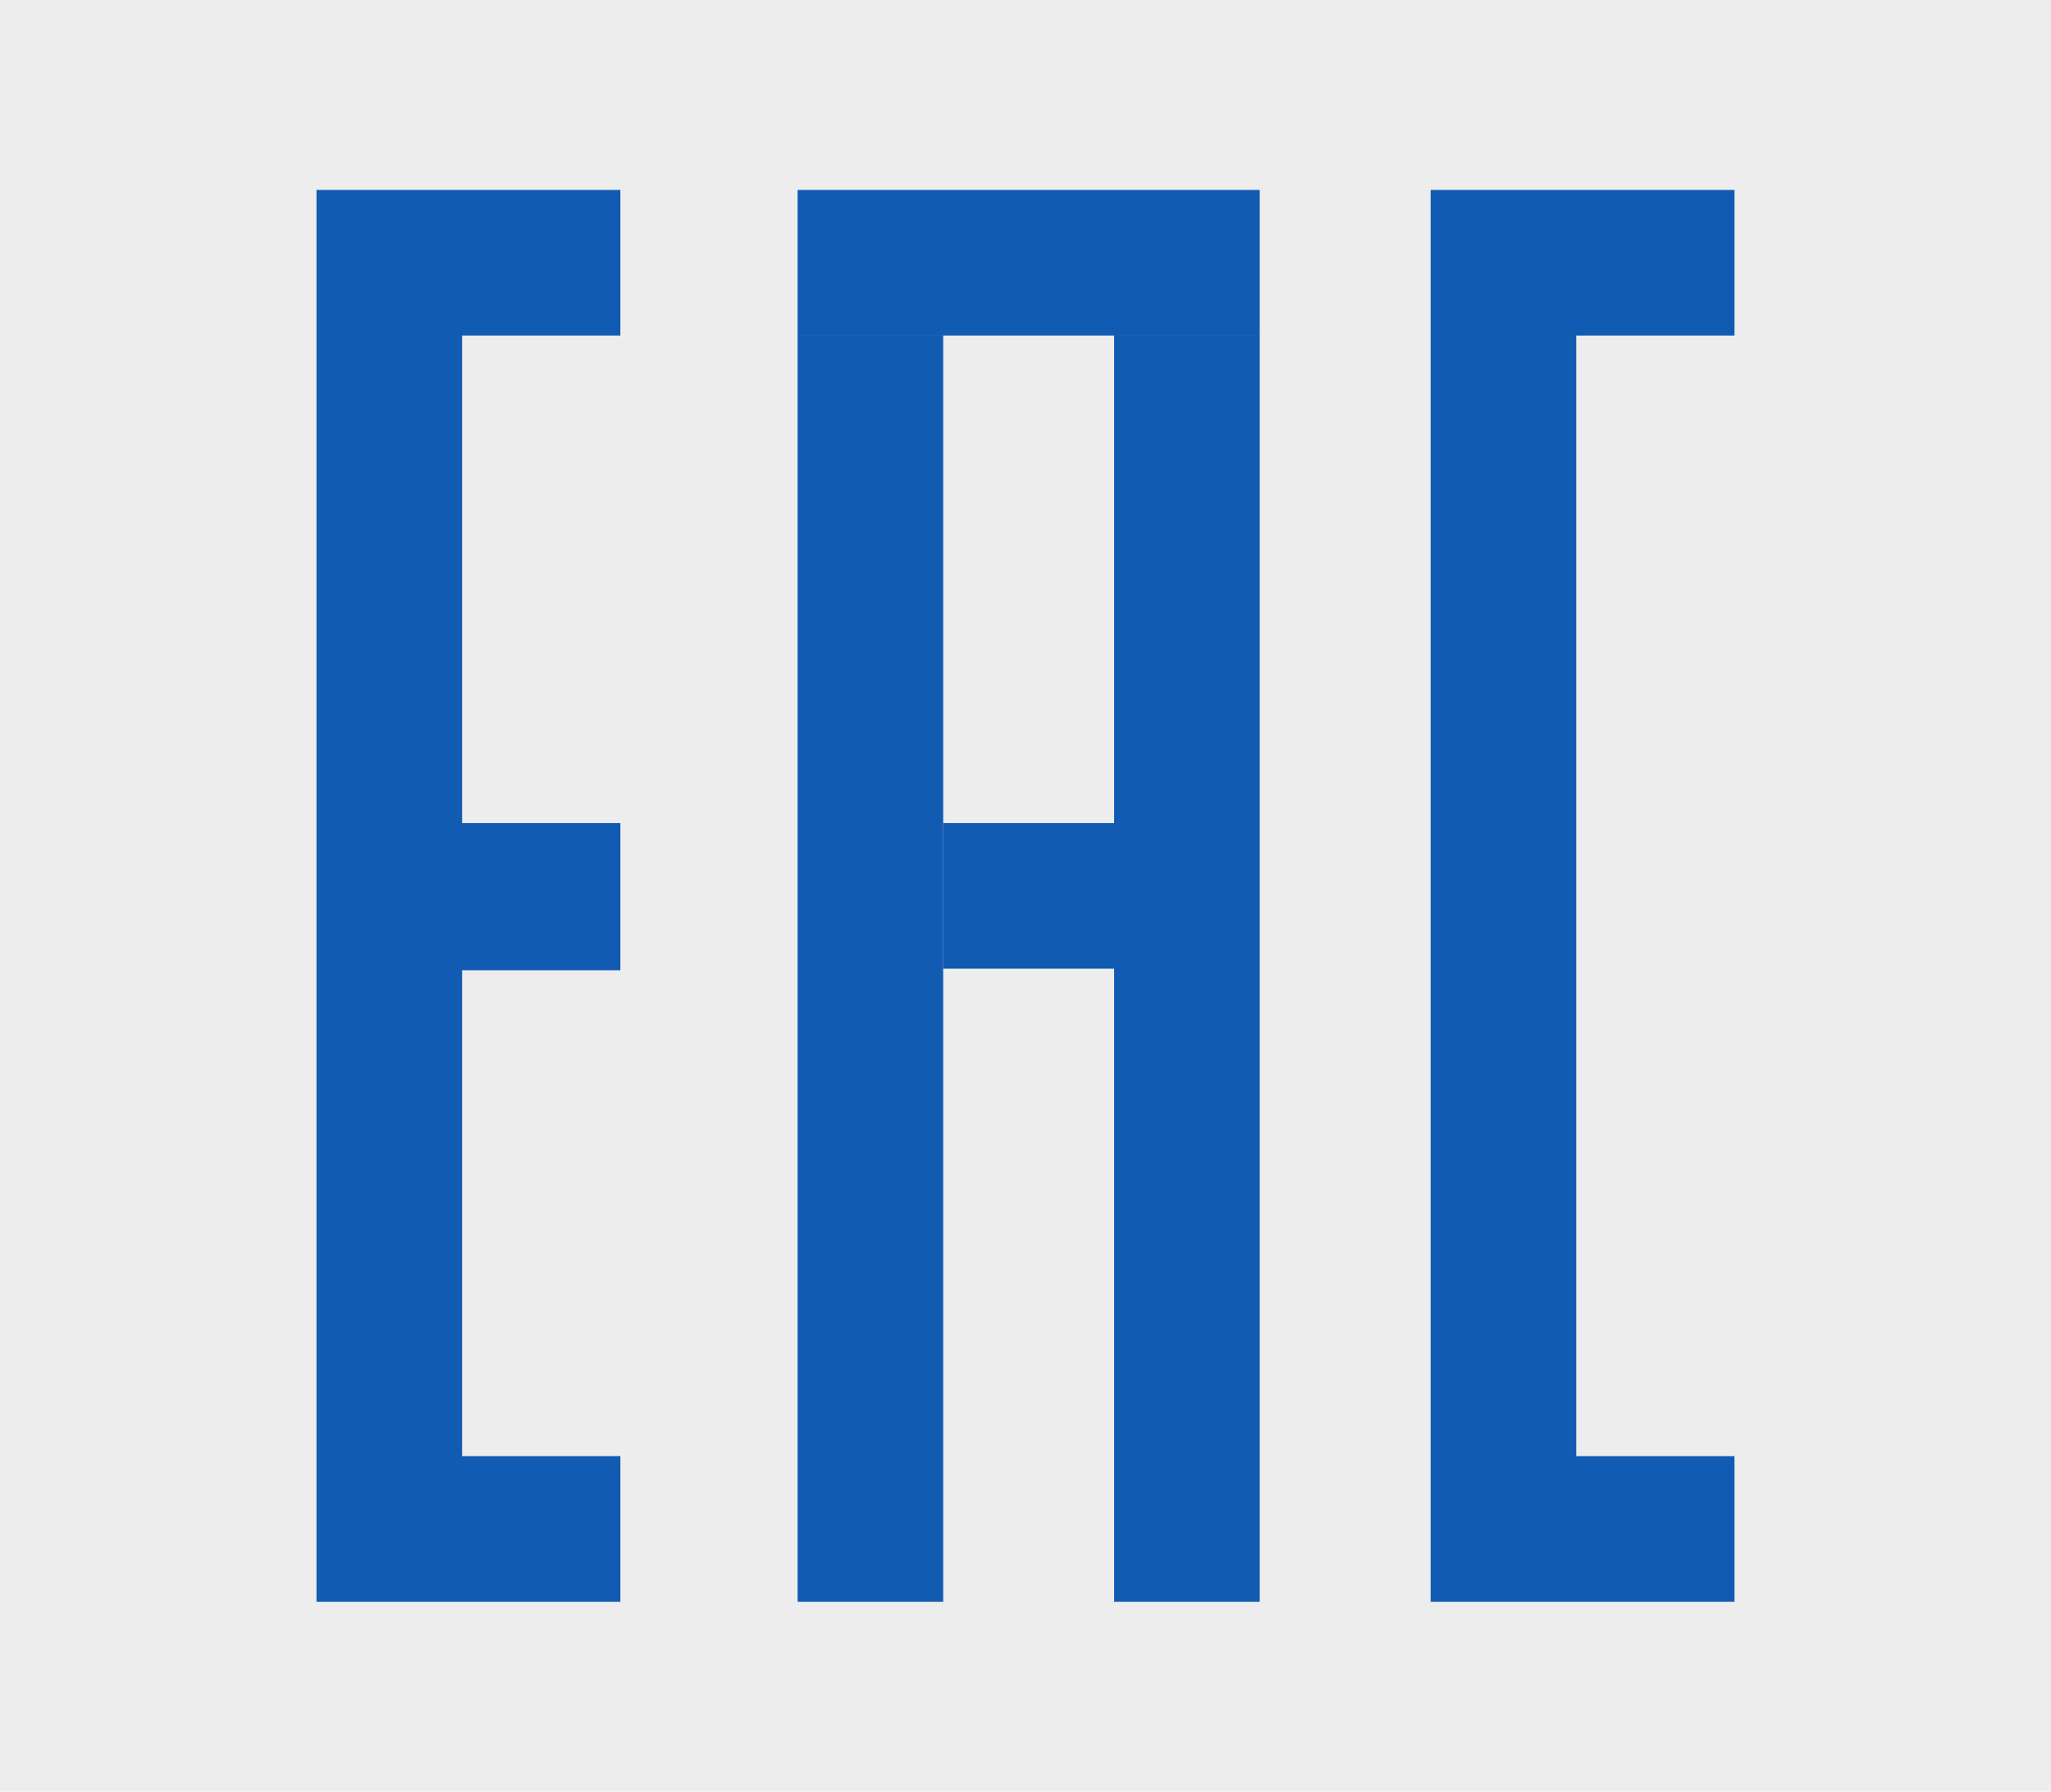 <?xml version="1.0" encoding="UTF-8"?> <svg xmlns="http://www.w3.org/2000/svg" width="324" height="283" viewBox="0 0 324 283" fill="none"> <path d="M0 0H324V283H0V0Z" fill="#EDEDED"></path> <path d="M126 30H199V53H126V30Z" fill="#125BB2"></path> <path d="M149 130H176V153H149V130Z" fill="#125BB2"></path> <path d="M126 53H149V253H126V53Z" fill="#125BB2"></path> <path d="M176 53H199V253H176V53Z" fill="#125BB2"></path> <path d="M98 153.251H73V230H98V253H50V30H98V53H73V130H98V153.251Z" fill="#125BB2"></path> <path d="M226 30V253H274V230H249V53H274V30H226Z" fill="#125BB2"></path> </svg> 